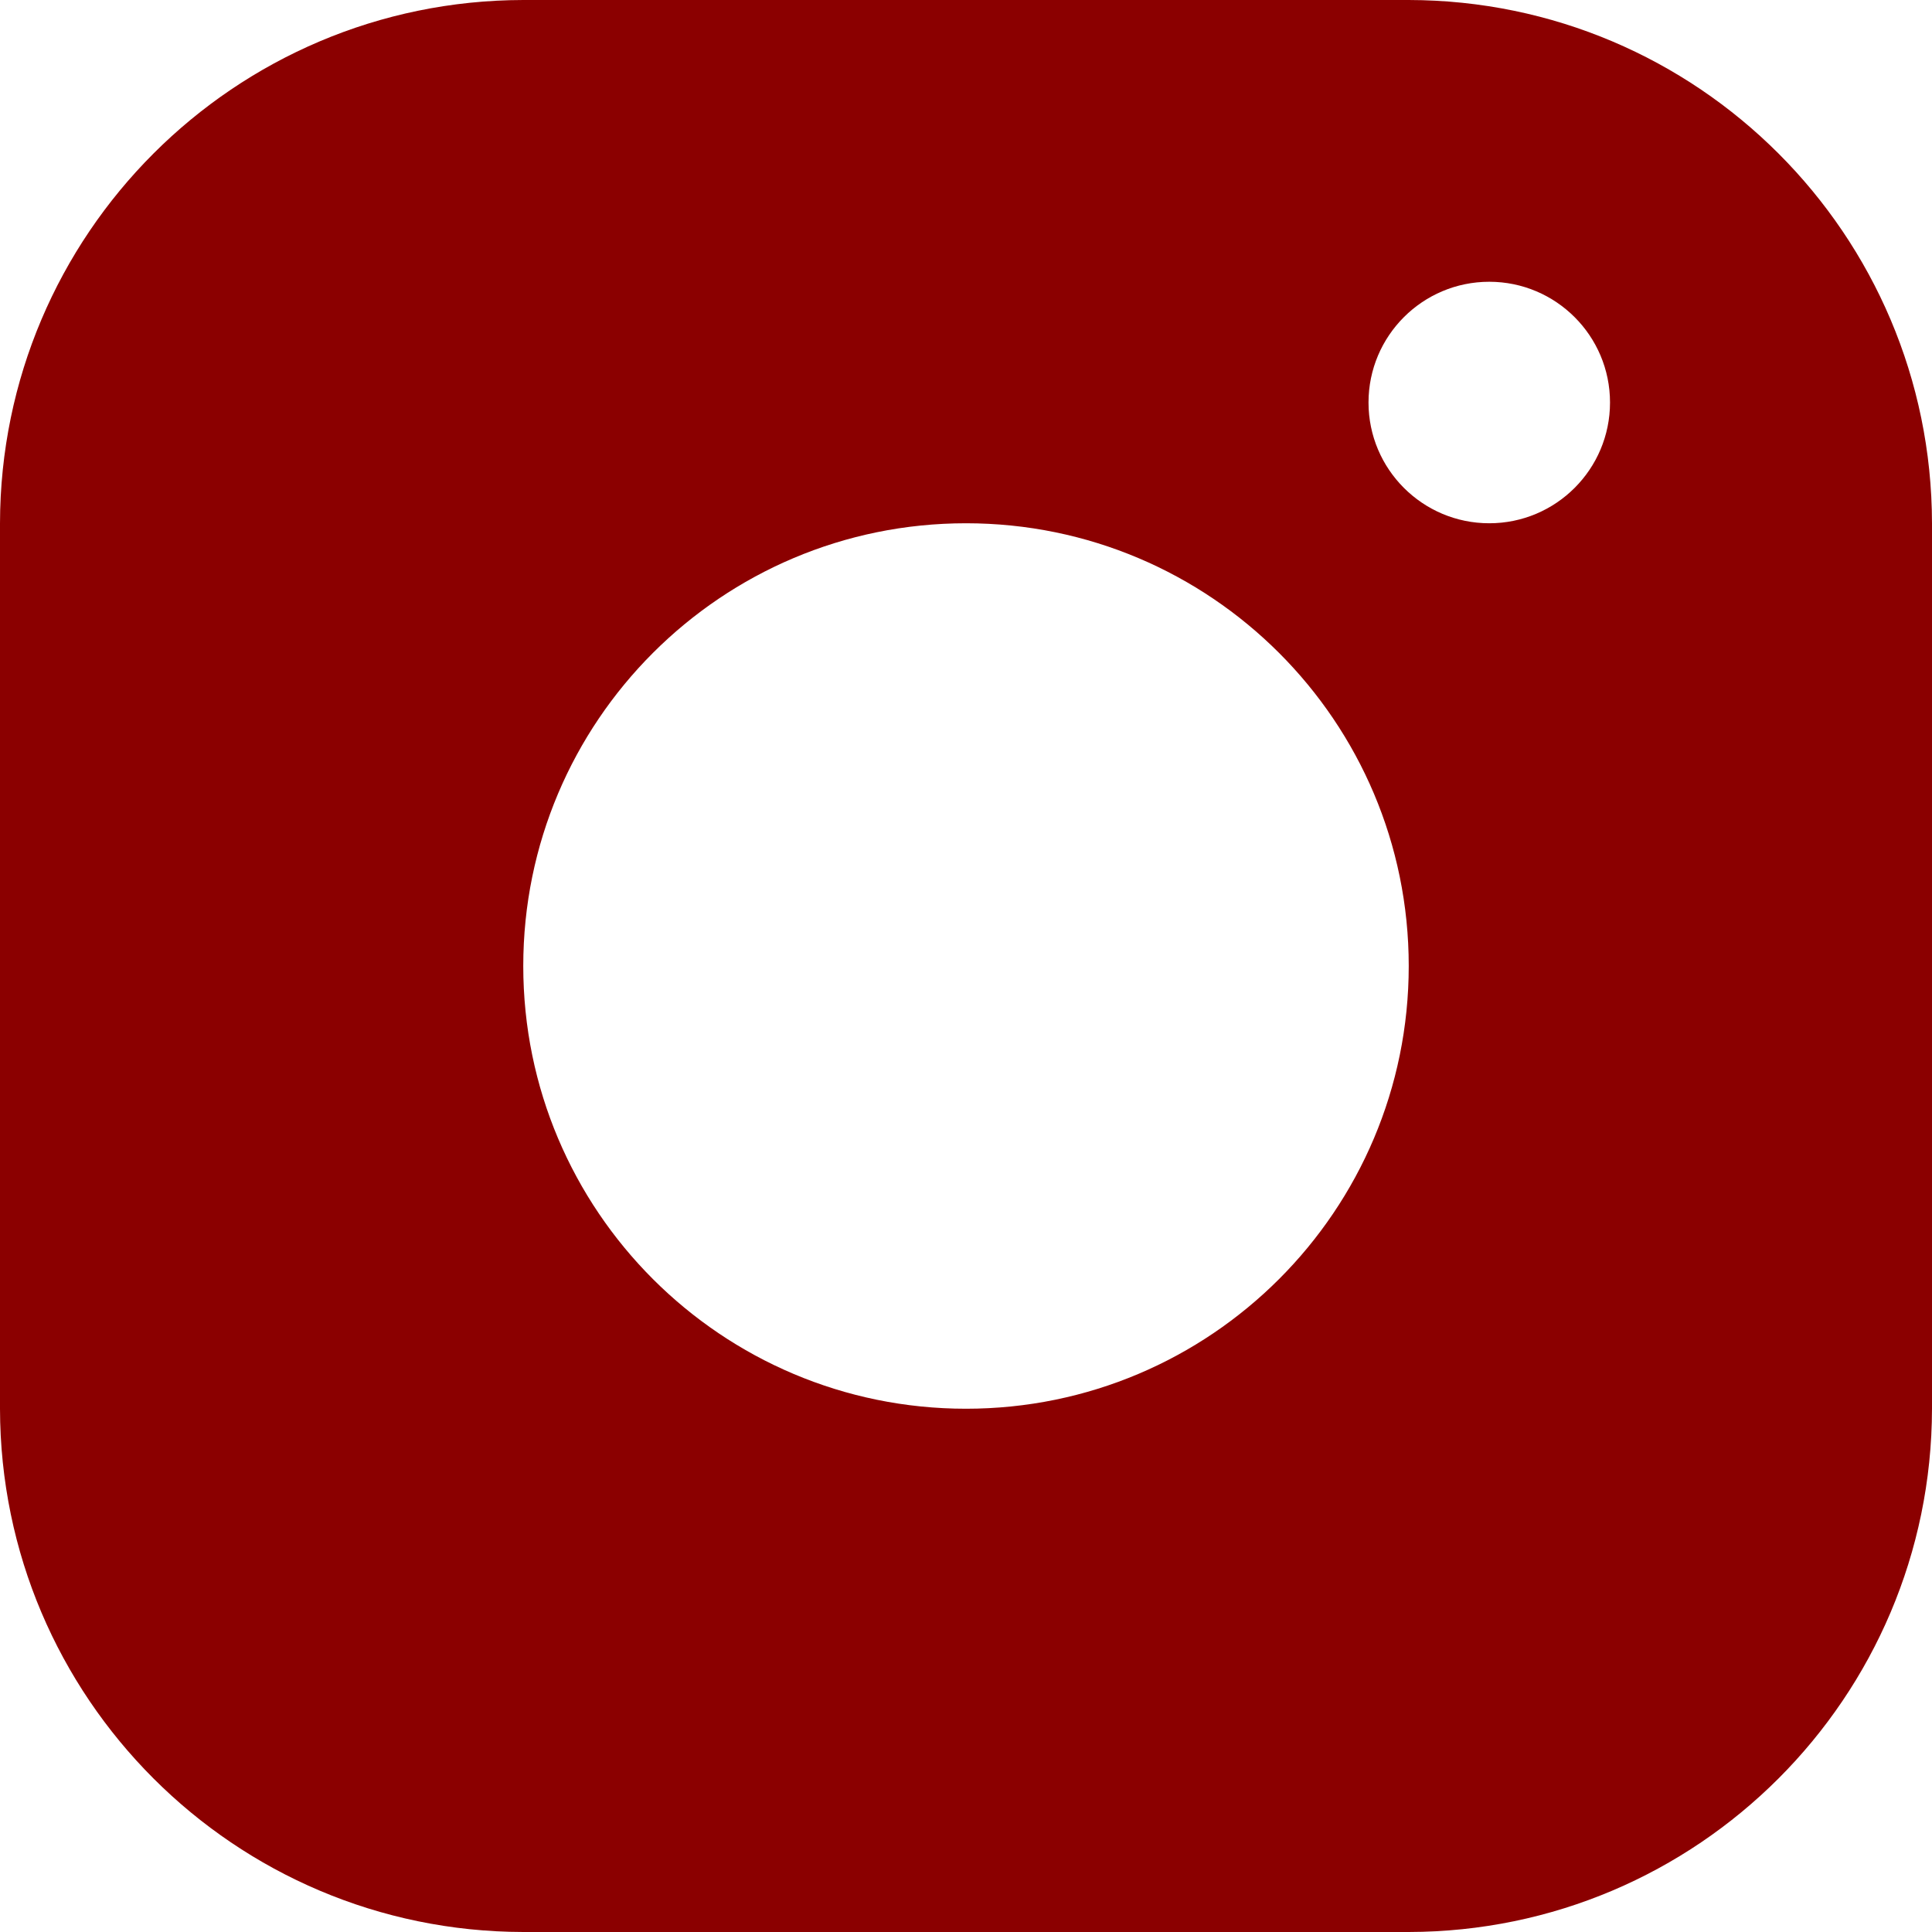<svg width="50" height="50" viewBox="0 0 50 50" fill="none" xmlns="http://www.w3.org/2000/svg">
<path d="M36.458 0H13.542C6.067 0.013 0.013 6.067 0 13.542V36.458C0.013 43.933 6.067 49.987 13.542 50H36.458C43.933 49.987 49.987 43.933 50 36.458V13.542C49.987 6.067 43.933 0.013 36.458 0ZM25 36.458C18.671 36.458 13.542 31.329 13.542 25C13.542 18.671 18.671 13.542 25 13.542C31.329 13.542 36.458 18.671 36.458 25C36.458 31.329 31.329 36.458 25 36.458ZM38.542 13.542C36.817 13.542 35.417 12.142 35.417 10.417C35.417 8.692 36.817 7.292 38.542 7.292C40.267 7.292 41.667 8.692 41.667 10.417C41.667 12.142 40.267 13.542 38.542 13.542Z" fill="#8B0000"/>
</svg>
